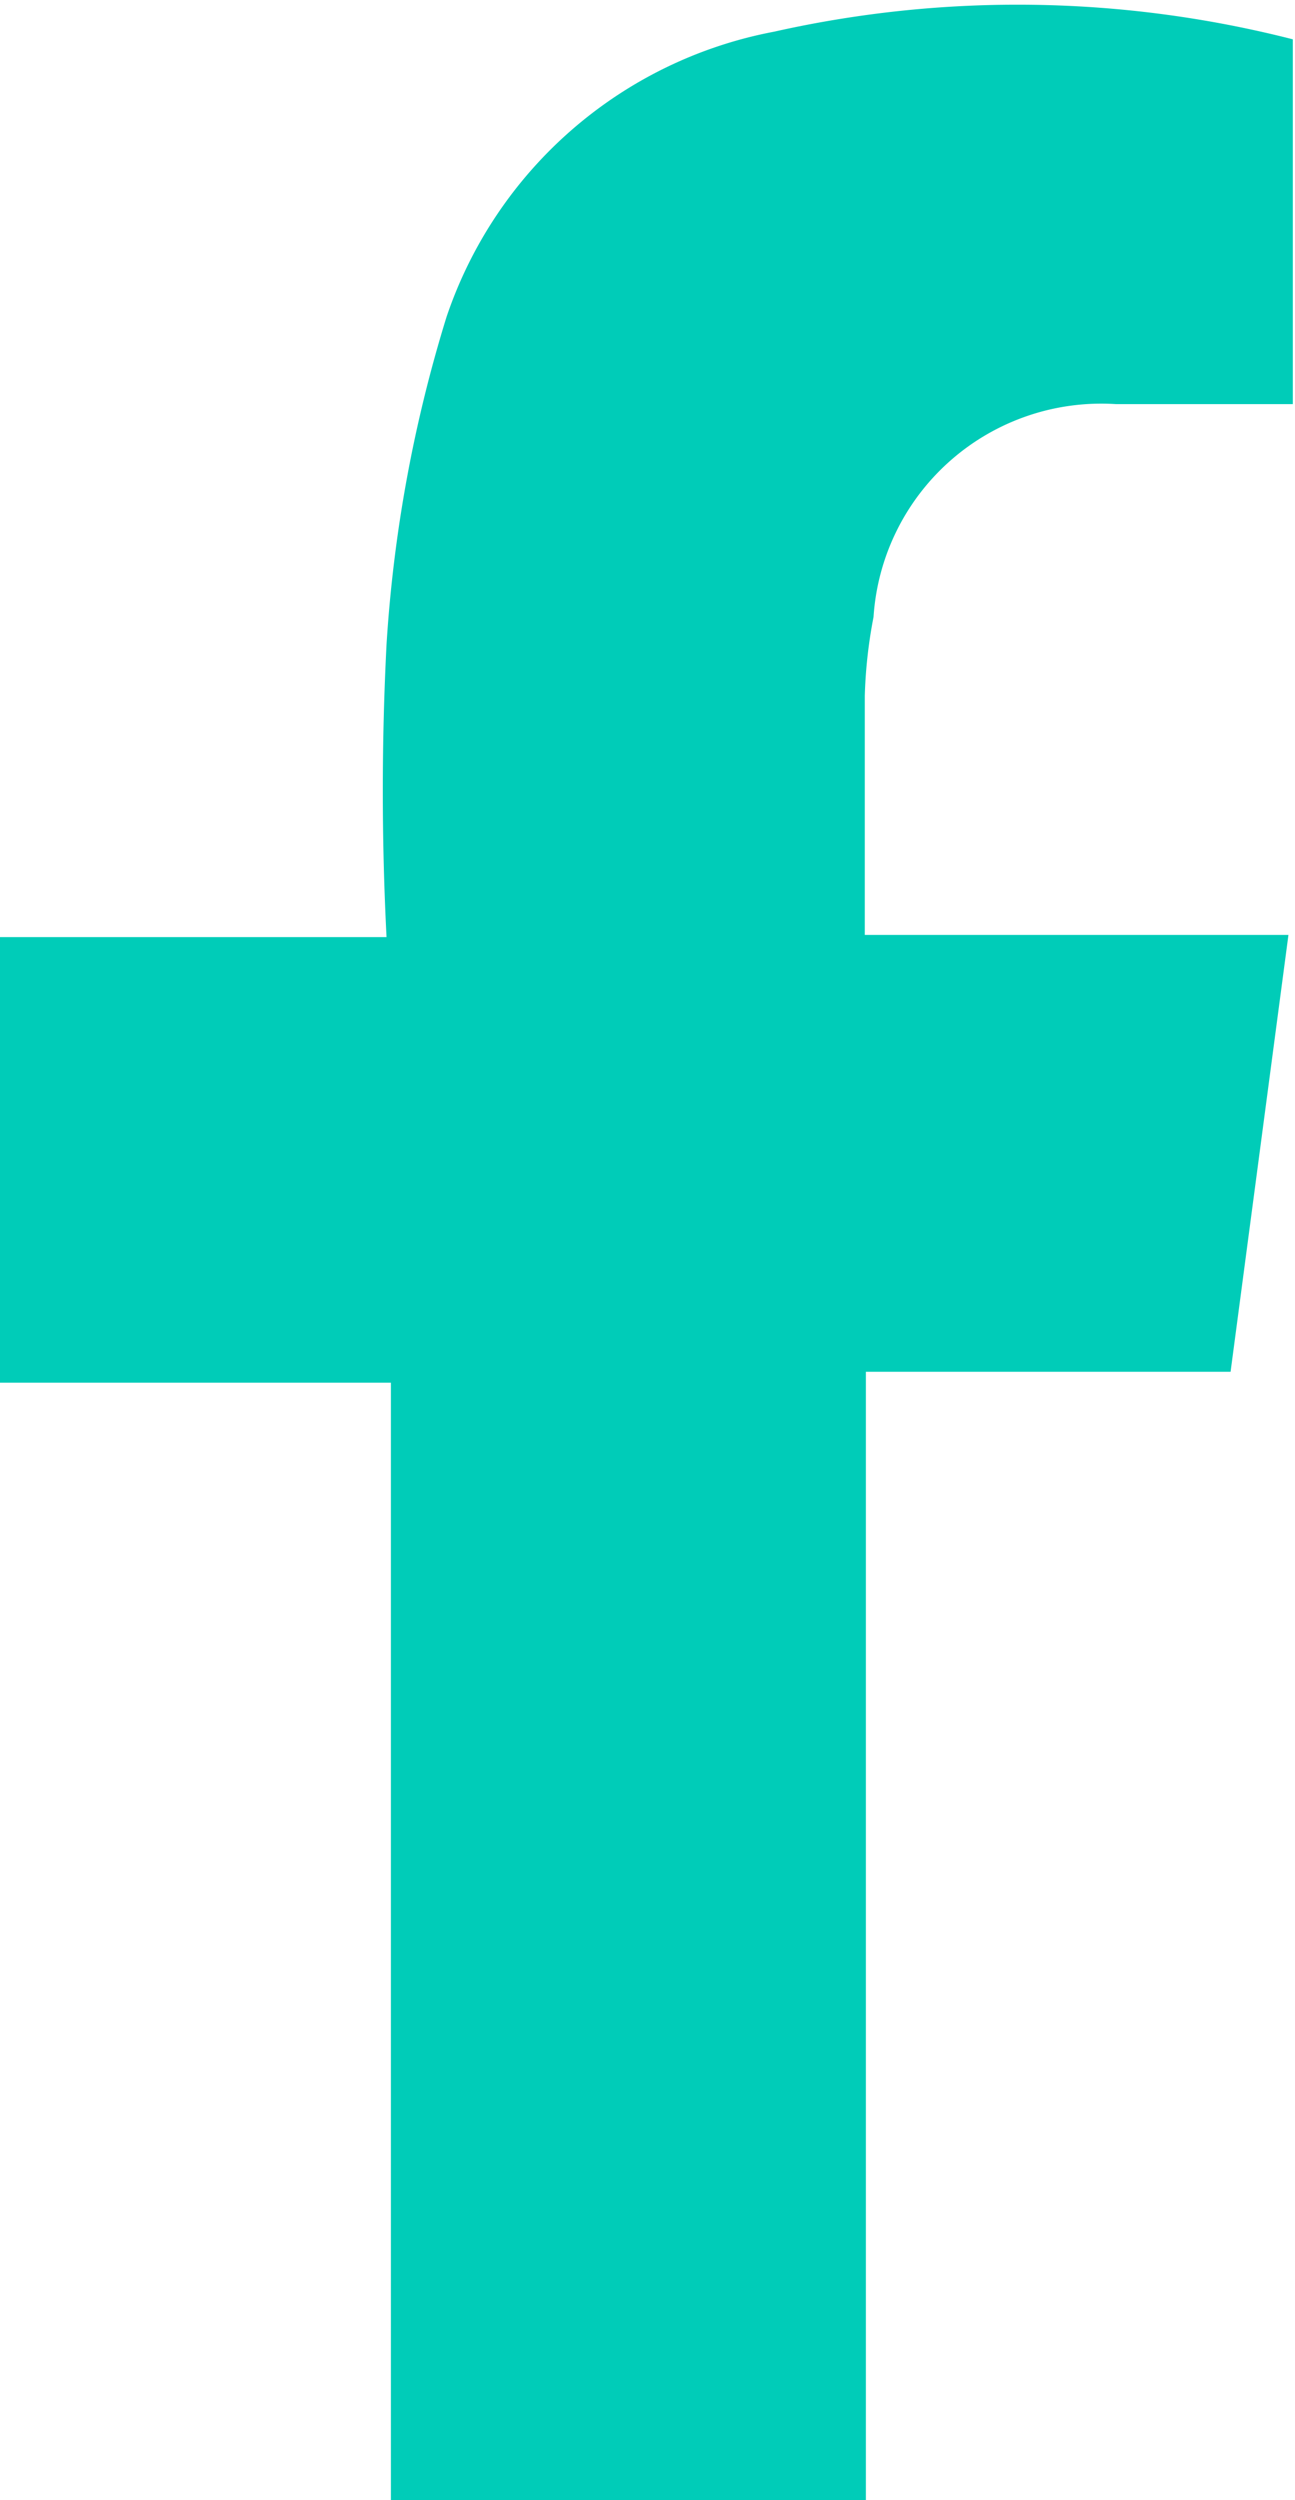 <svg xmlns="http://www.w3.org/2000/svg" viewBox="0 0 11.86 22.89"><defs><style>.cls-1{fill:#00ccb8;}</style></defs><g id="Layer_2" data-name="Layer 2"><g id="Diseño"><g id="_7pp1tp" data-name="7pp1tp"><path class="cls-1" d="M0,8.58H3.54a26.36,26.36,0,0,1,0-2.68,12.84,12.84,0,0,1,.55-3,3.94,3.94,0,0,1,3-2.61,10.18,10.18,0,0,1,4.75.07V3.7c-.54,0-1.08,0-1.62,0A2.09,2.09,0,0,0,8,5.65a4.41,4.41,0,0,0-.08.72c0,.69,0,1.38,0,2.19h3.88l-.53,4H7.93V22.89H3.58V12.66H0Z"/></g></g></g></svg>